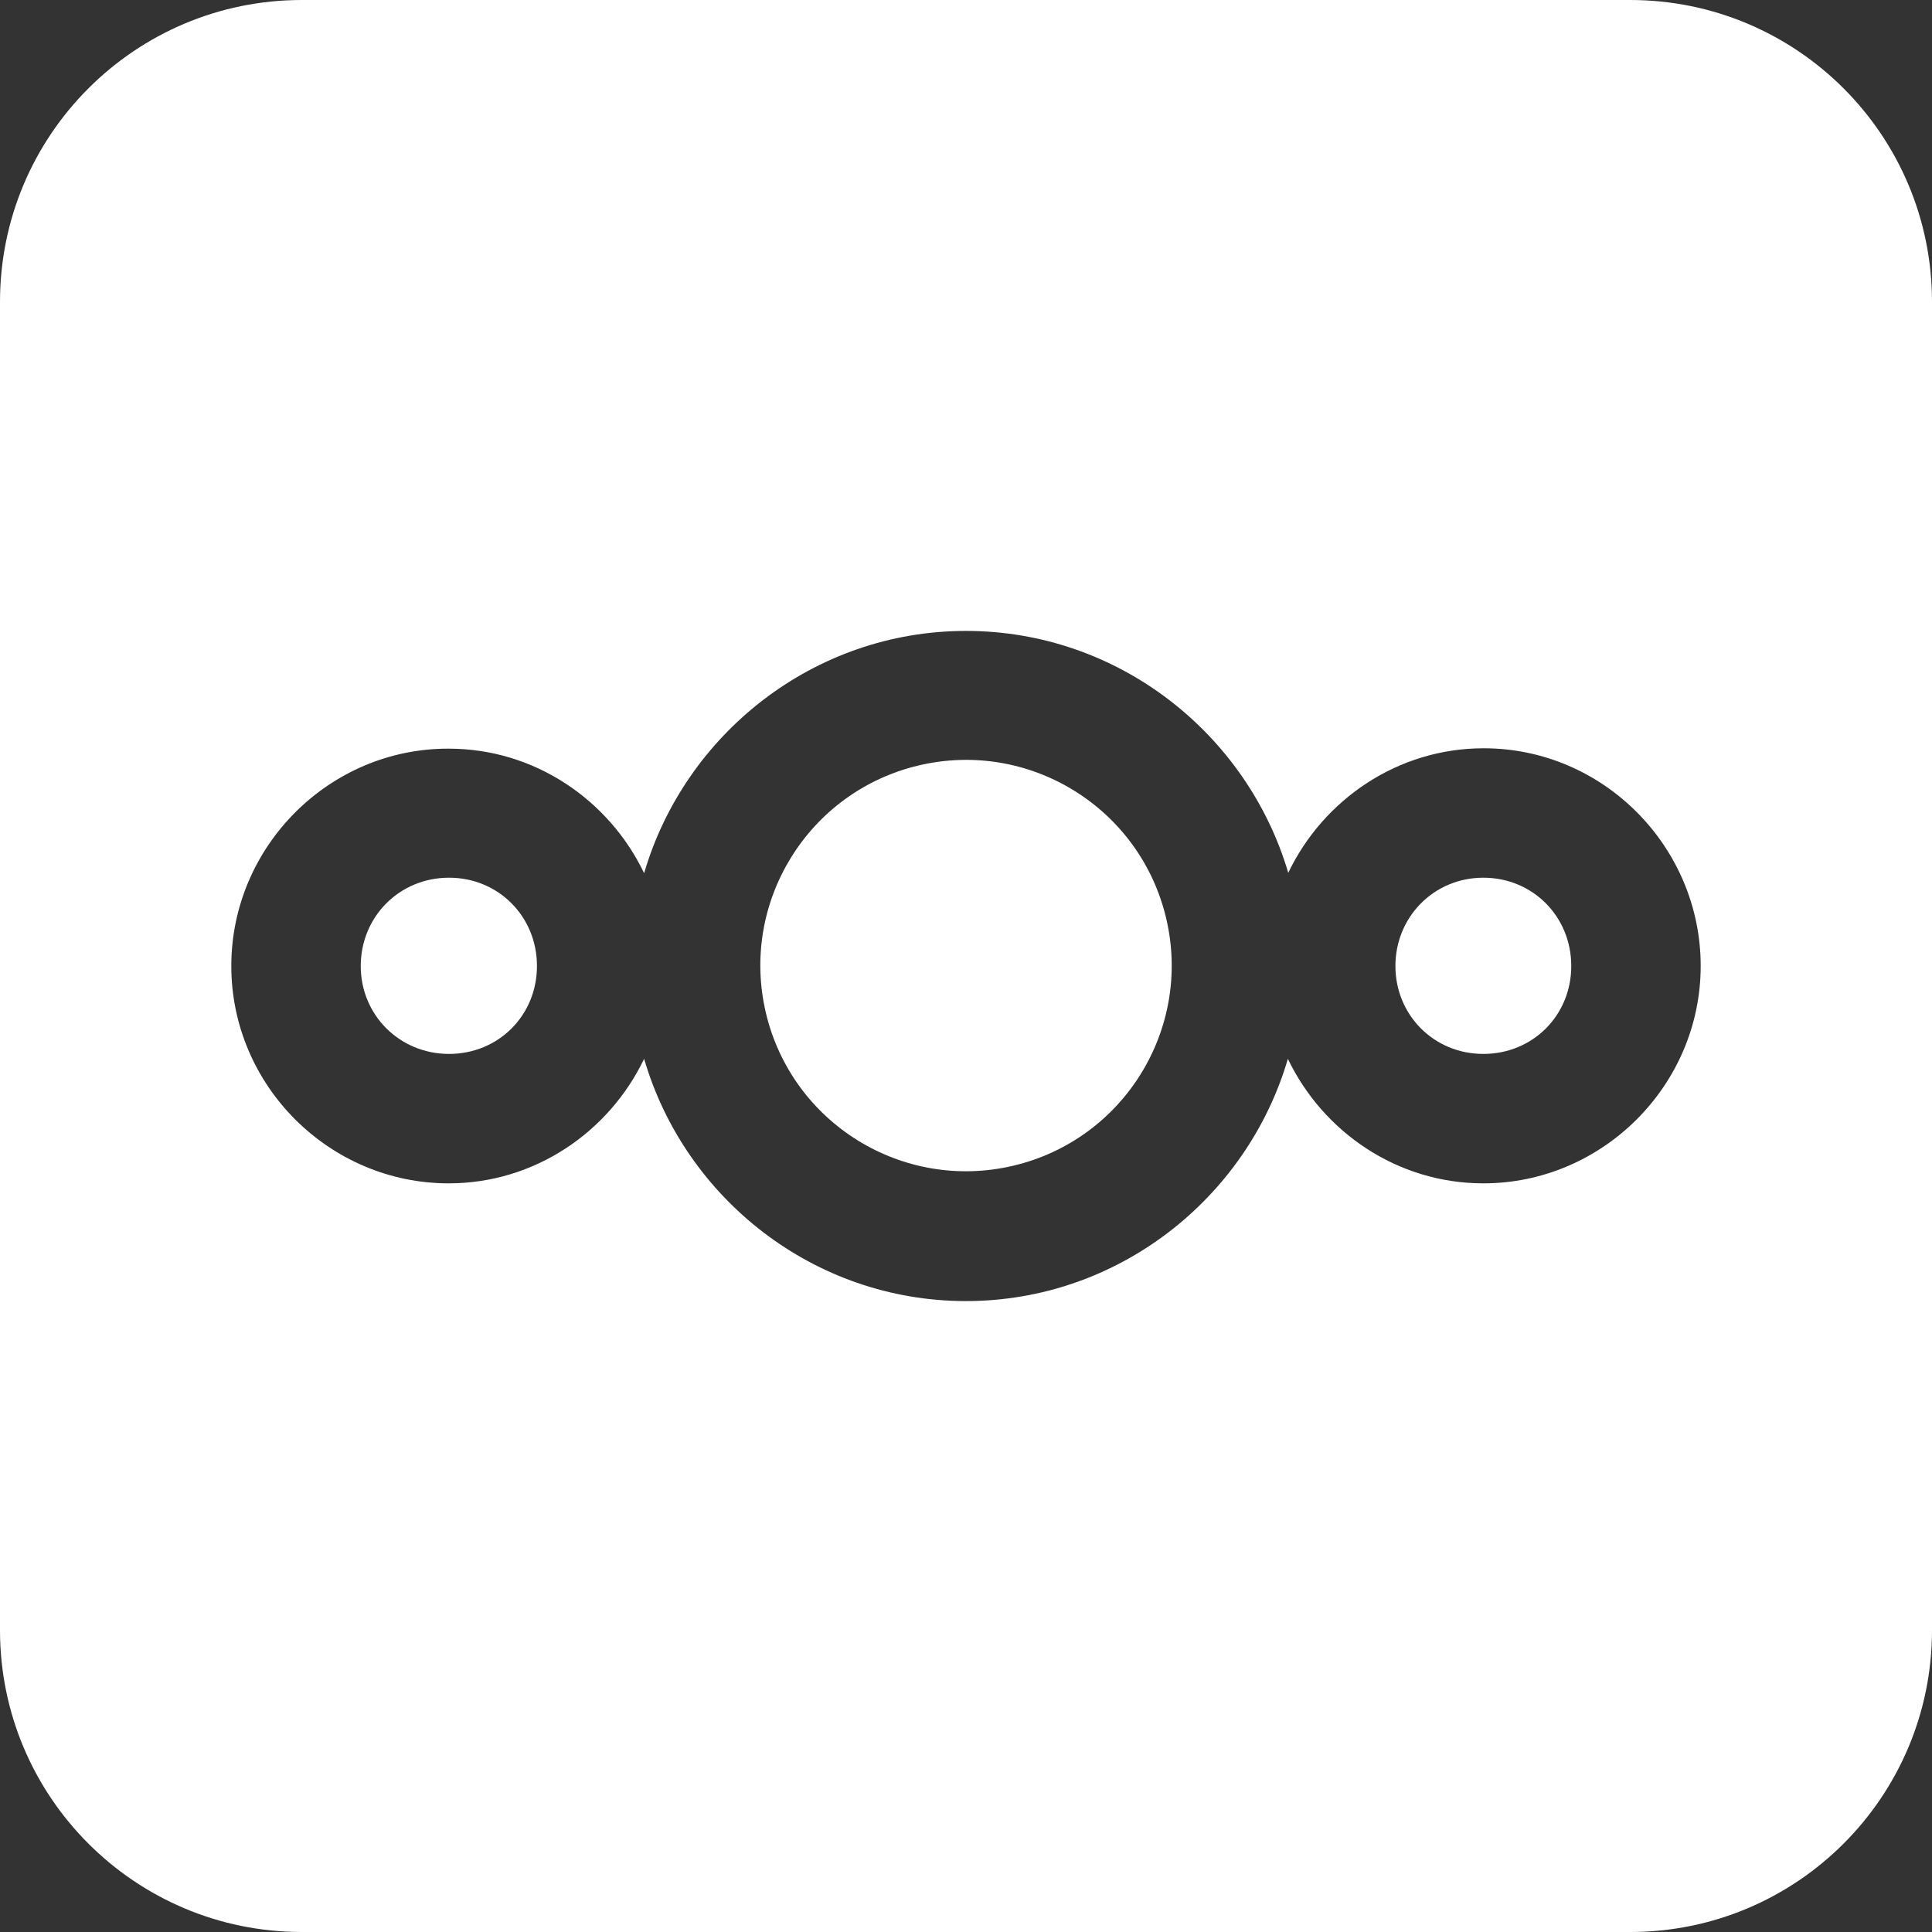 <svg xmlns="http://www.w3.org/2000/svg" xml:space="preserve" id="nextcloud-light_svg__Layer_1" x="0" y="0" version="1.1" viewBox="0 0 512 512"><rect x="0" y="0" width="512" height="512" fill="#333333" stroke="none"/><style>.nextcloud-light_svg__st0{fill-rule:evenodd;clip-rule:evenodd;fill:#fff}</style><circle cx="256" cy="255.9" r="54.5" class="nextcloud-light_svg__st0" transform="rotate(-13.286 255.94 255.868)"/><path d="M119 232.6c-13.2 0-23.4 10.4-23.4 23.4s10.3 23.3 23.4 23.3 23.3-10.2 23.3-23.3-10.2-23.4-23.3-23.4m274.1 0c-13.1 0-23.3 10.4-23.3 23.4s10.2 23.3 23.3 23.3 23.3-10.2 23.3-23.3-10.2-23.4-23.3-23.4" class="nextcloud-light_svg__st0"/><path d="M432 0H80C35.8 0 0 35.8 0 80v352c0 44.2 35.8 80 80 80h352c44.2 0 80-35.8 80-80V80c0-44.2-35.8-80-80-80m-38.9 313.6c-22.8 0-42.5-13.6-51.8-33-10.8 36.9-45 64.2-85.3 64.2s-74.5-27.2-85.3-64.2c-9.3 19.4-29 33-51.8 33-31.6 0-57.6-25.9-57.6-57.6s26-57.7 57.6-57.6c22.8 0 42.5 13.6 51.8 33 10.8-36.9 45-64.2 85.3-64.2s74.5 27.2 85.4 64.1c9.3-19.4 29-33 51.8-33 31.7 0 57.5 26.1 57.5 57.7s-26 57.6-57.6 57.6" class="nextcloud-light_svg__st0"/></svg>
